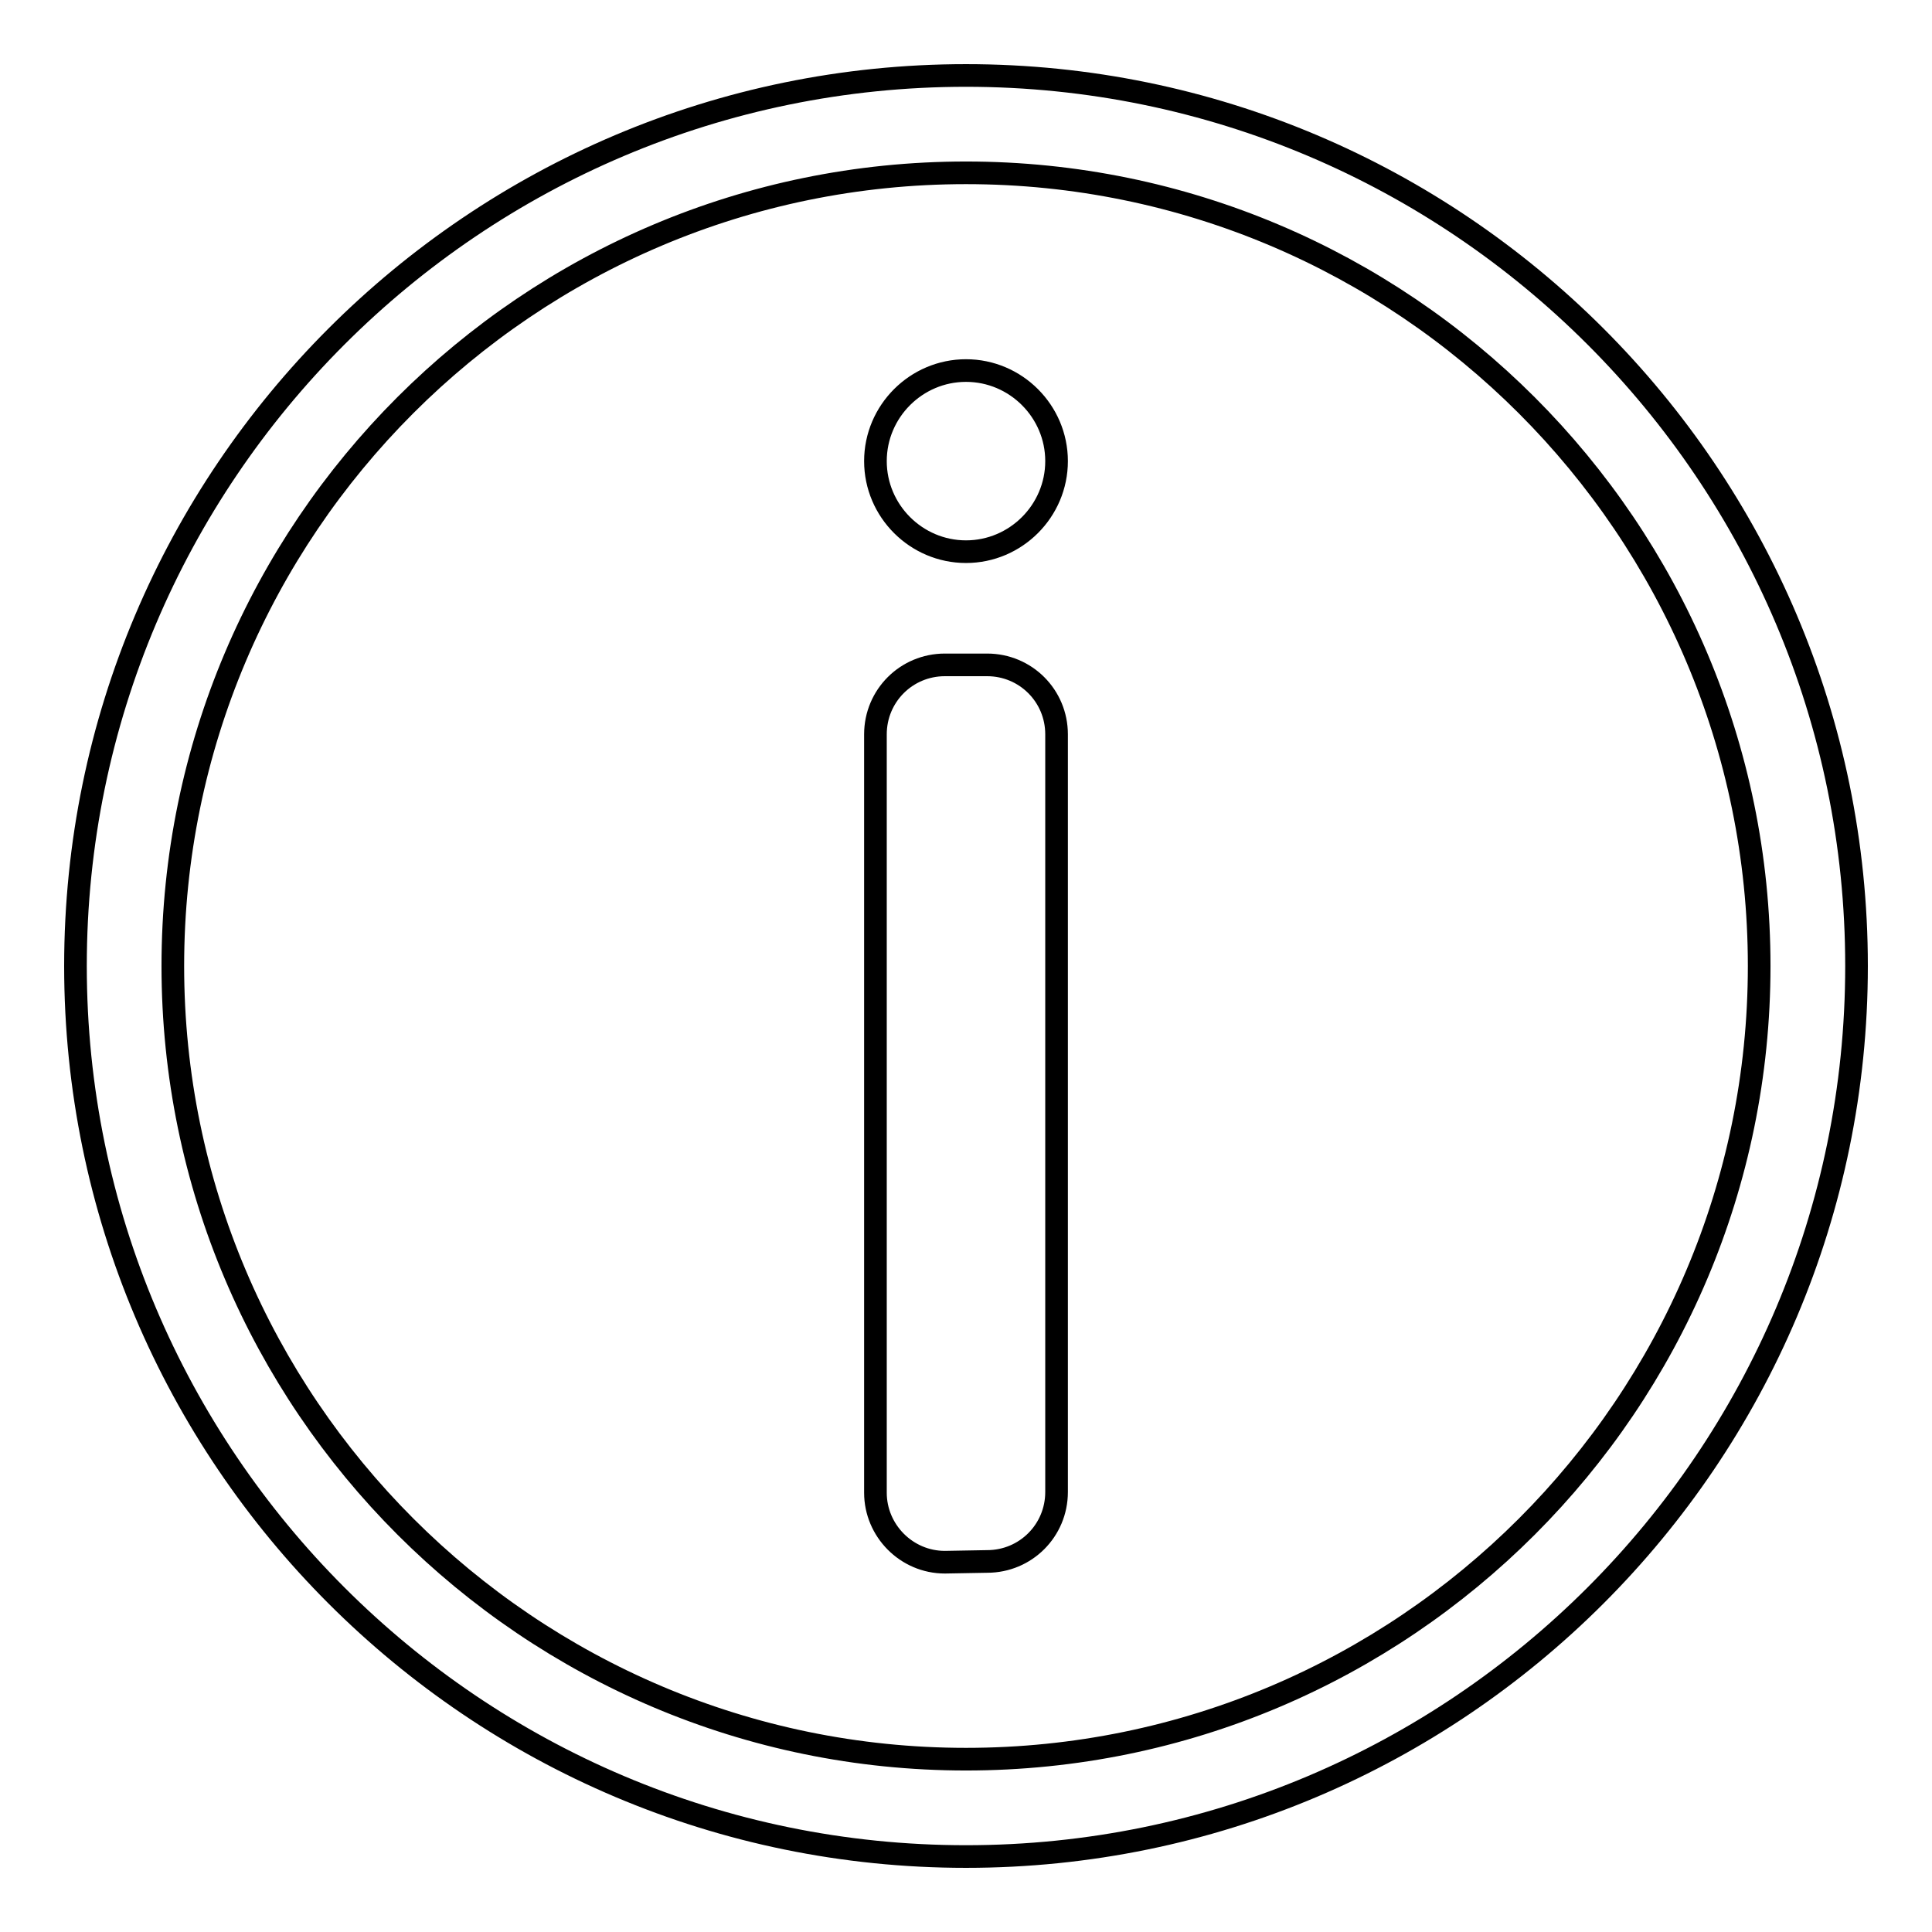 <?xml version="1.0" encoding="utf-8"?>
<!-- Svg Vector Icons : http://www.onlinewebfonts.com/icon -->
<!DOCTYPE svg PUBLIC "-//W3C//DTD SVG 1.1//EN" "http://www.w3.org/Graphics/SVG/1.1/DTD/svg11.dtd">
<svg version="1.1" xmlns="http://www.w3.org/2000/svg" xmlns:xlink="http://www.w3.org/1999/xlink" x="0px" y="0px" viewBox="0 0 256 256" enable-background="new 0 0 256 256" xml:space="preserve">
<g> <path stroke-width="3" fill-opacity="0" stroke="#000000"  d="M128,246c-65.1,0-118-52.9-118-118C10,62.9,62.9,10,128,10c65.1,0,118,52.9,118,118 C246,193.1,193.1,246,128,246z M128,22.9C70,22.9,22.9,70,22.9,128c0,58,47.2,105.1,105.1,105.1c58,0,105.1-47.1,105.1-105.1 C233.1,70,186,22.9,128,22.9z M125.2,207c-5.1,0-9.2-4.2-9.2-9.2V97.3c0-5.1,4.1-9.2,9.2-9.2h5.6c5.1,0,9.2,4.1,9.2,9.2v100.4 c0,5.1-4.1,9.2-9.2,9.2L125.2,207L125.2,207z M128,73.1c-6.6,0-12-5.4-12-12s5.4-12,12-12c6.6,0,12,5.4,12,12S134.6,73.1,128,73.1z "/></g>
</svg>